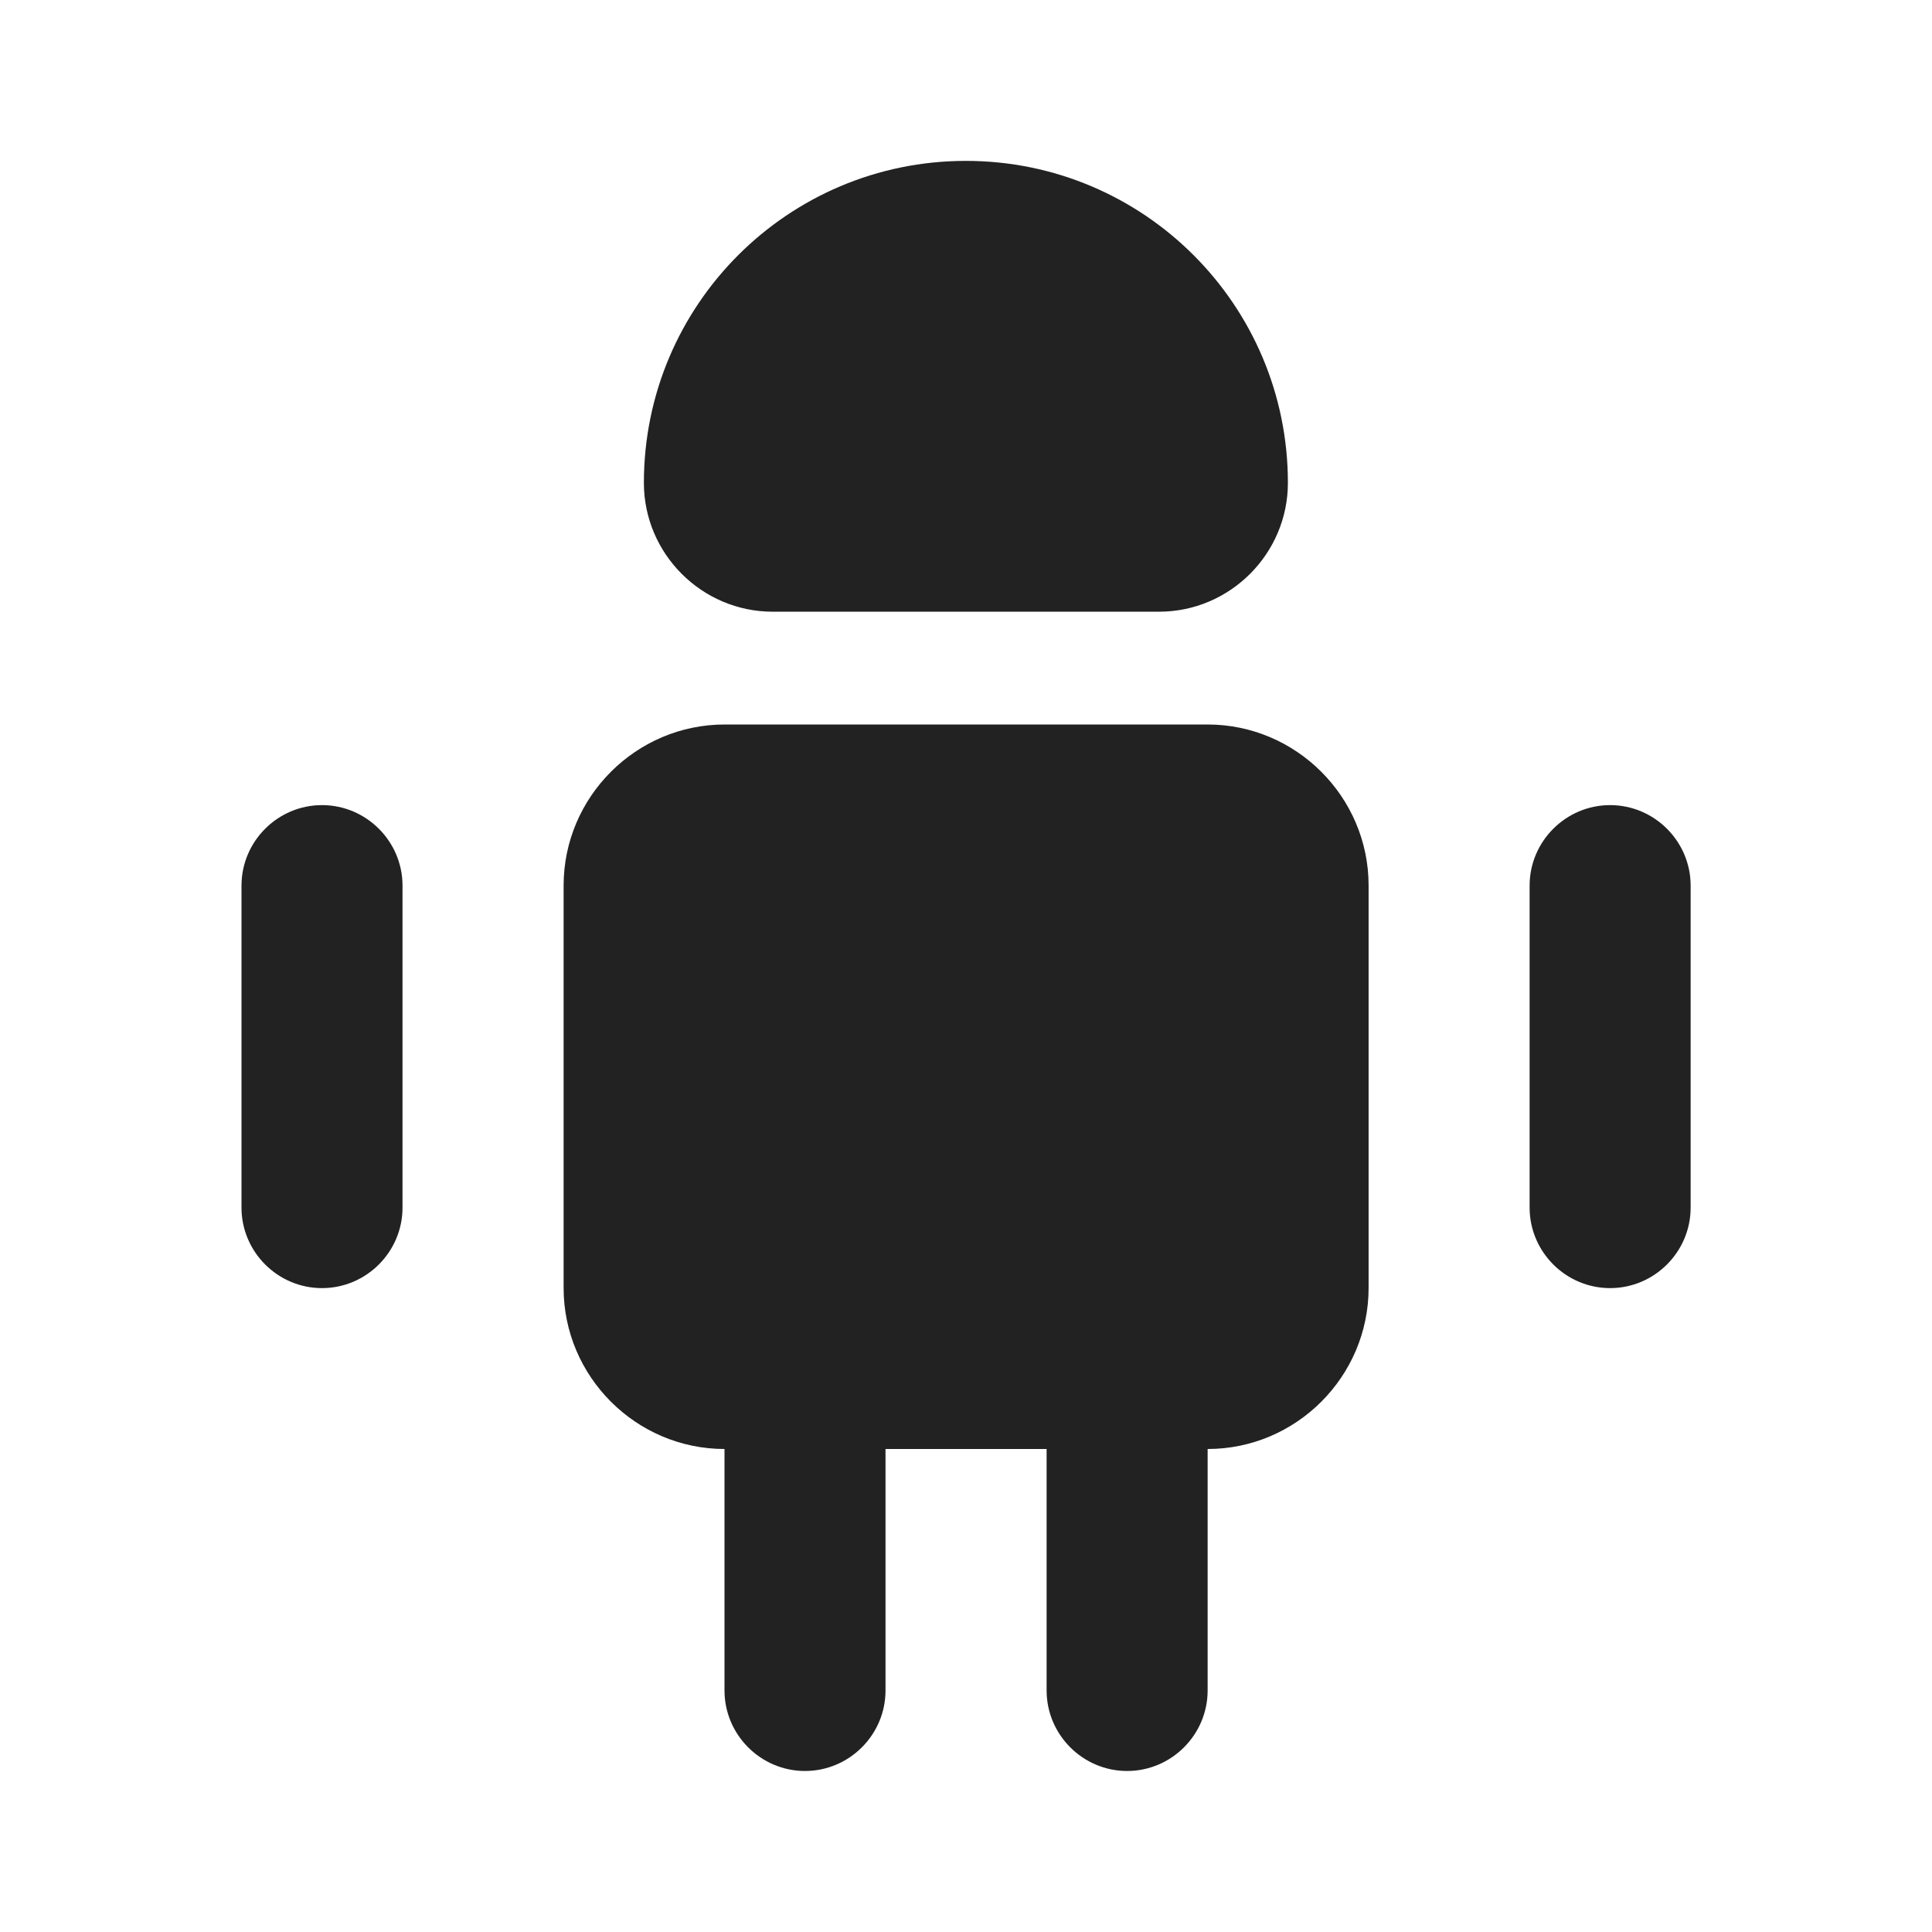 <svg width="44" height="44" viewBox="0 0 44 44" fill="none" xmlns="http://www.w3.org/2000/svg">
<path d="M20.167 33V38.5C20.167 39.508 19.342 40.333 18.333 40.333C17.325 40.333 16.5 39.508 16.5 38.5V33H20.167Z" fill="#222222"/>
<path d="M27.503 33V38.5C27.503 39.508 26.678 40.333 25.669 40.333C24.661 40.333 23.836 39.508 23.836 38.5V33H27.503Z" fill="#222222"/>
<path d="M31.169 20.167V29.333C31.169 31.35 29.519 33 27.503 33H16.503C14.486 33 12.836 31.35 12.836 29.333V20.167C12.836 18.15 14.486 16.5 16.503 16.5H27.503C29.519 16.5 31.169 18.15 31.169 20.167Z" fill="#222222"/>
<path d="M9.167 20.169V27.503C9.167 28.511 8.342 29.336 7.333 29.336C6.325 29.336 5.5 28.511 5.5 27.503V20.169C5.5 19.161 6.325 18.336 7.333 18.336C8.342 18.336 9.167 19.161 9.167 20.169Z" fill="#222222"/>
<path d="M38.503 20.169V27.503C38.503 28.511 37.678 29.336 36.669 29.336C35.661 29.336 34.836 28.511 34.836 27.503V20.169C34.836 19.161 35.661 18.336 36.669 18.336C37.678 18.336 38.503 19.161 38.503 20.169Z" fill="#222222"/>
<path d="M17.597 13.931H26.397C28.011 13.931 29.331 12.611 29.331 10.997C29.331 6.946 26.049 3.664 21.997 3.664C17.946 3.664 14.664 6.946 14.664 10.997C14.664 12.611 15.984 13.931 17.597 13.931Z" fill="#222222"/>
</svg>
